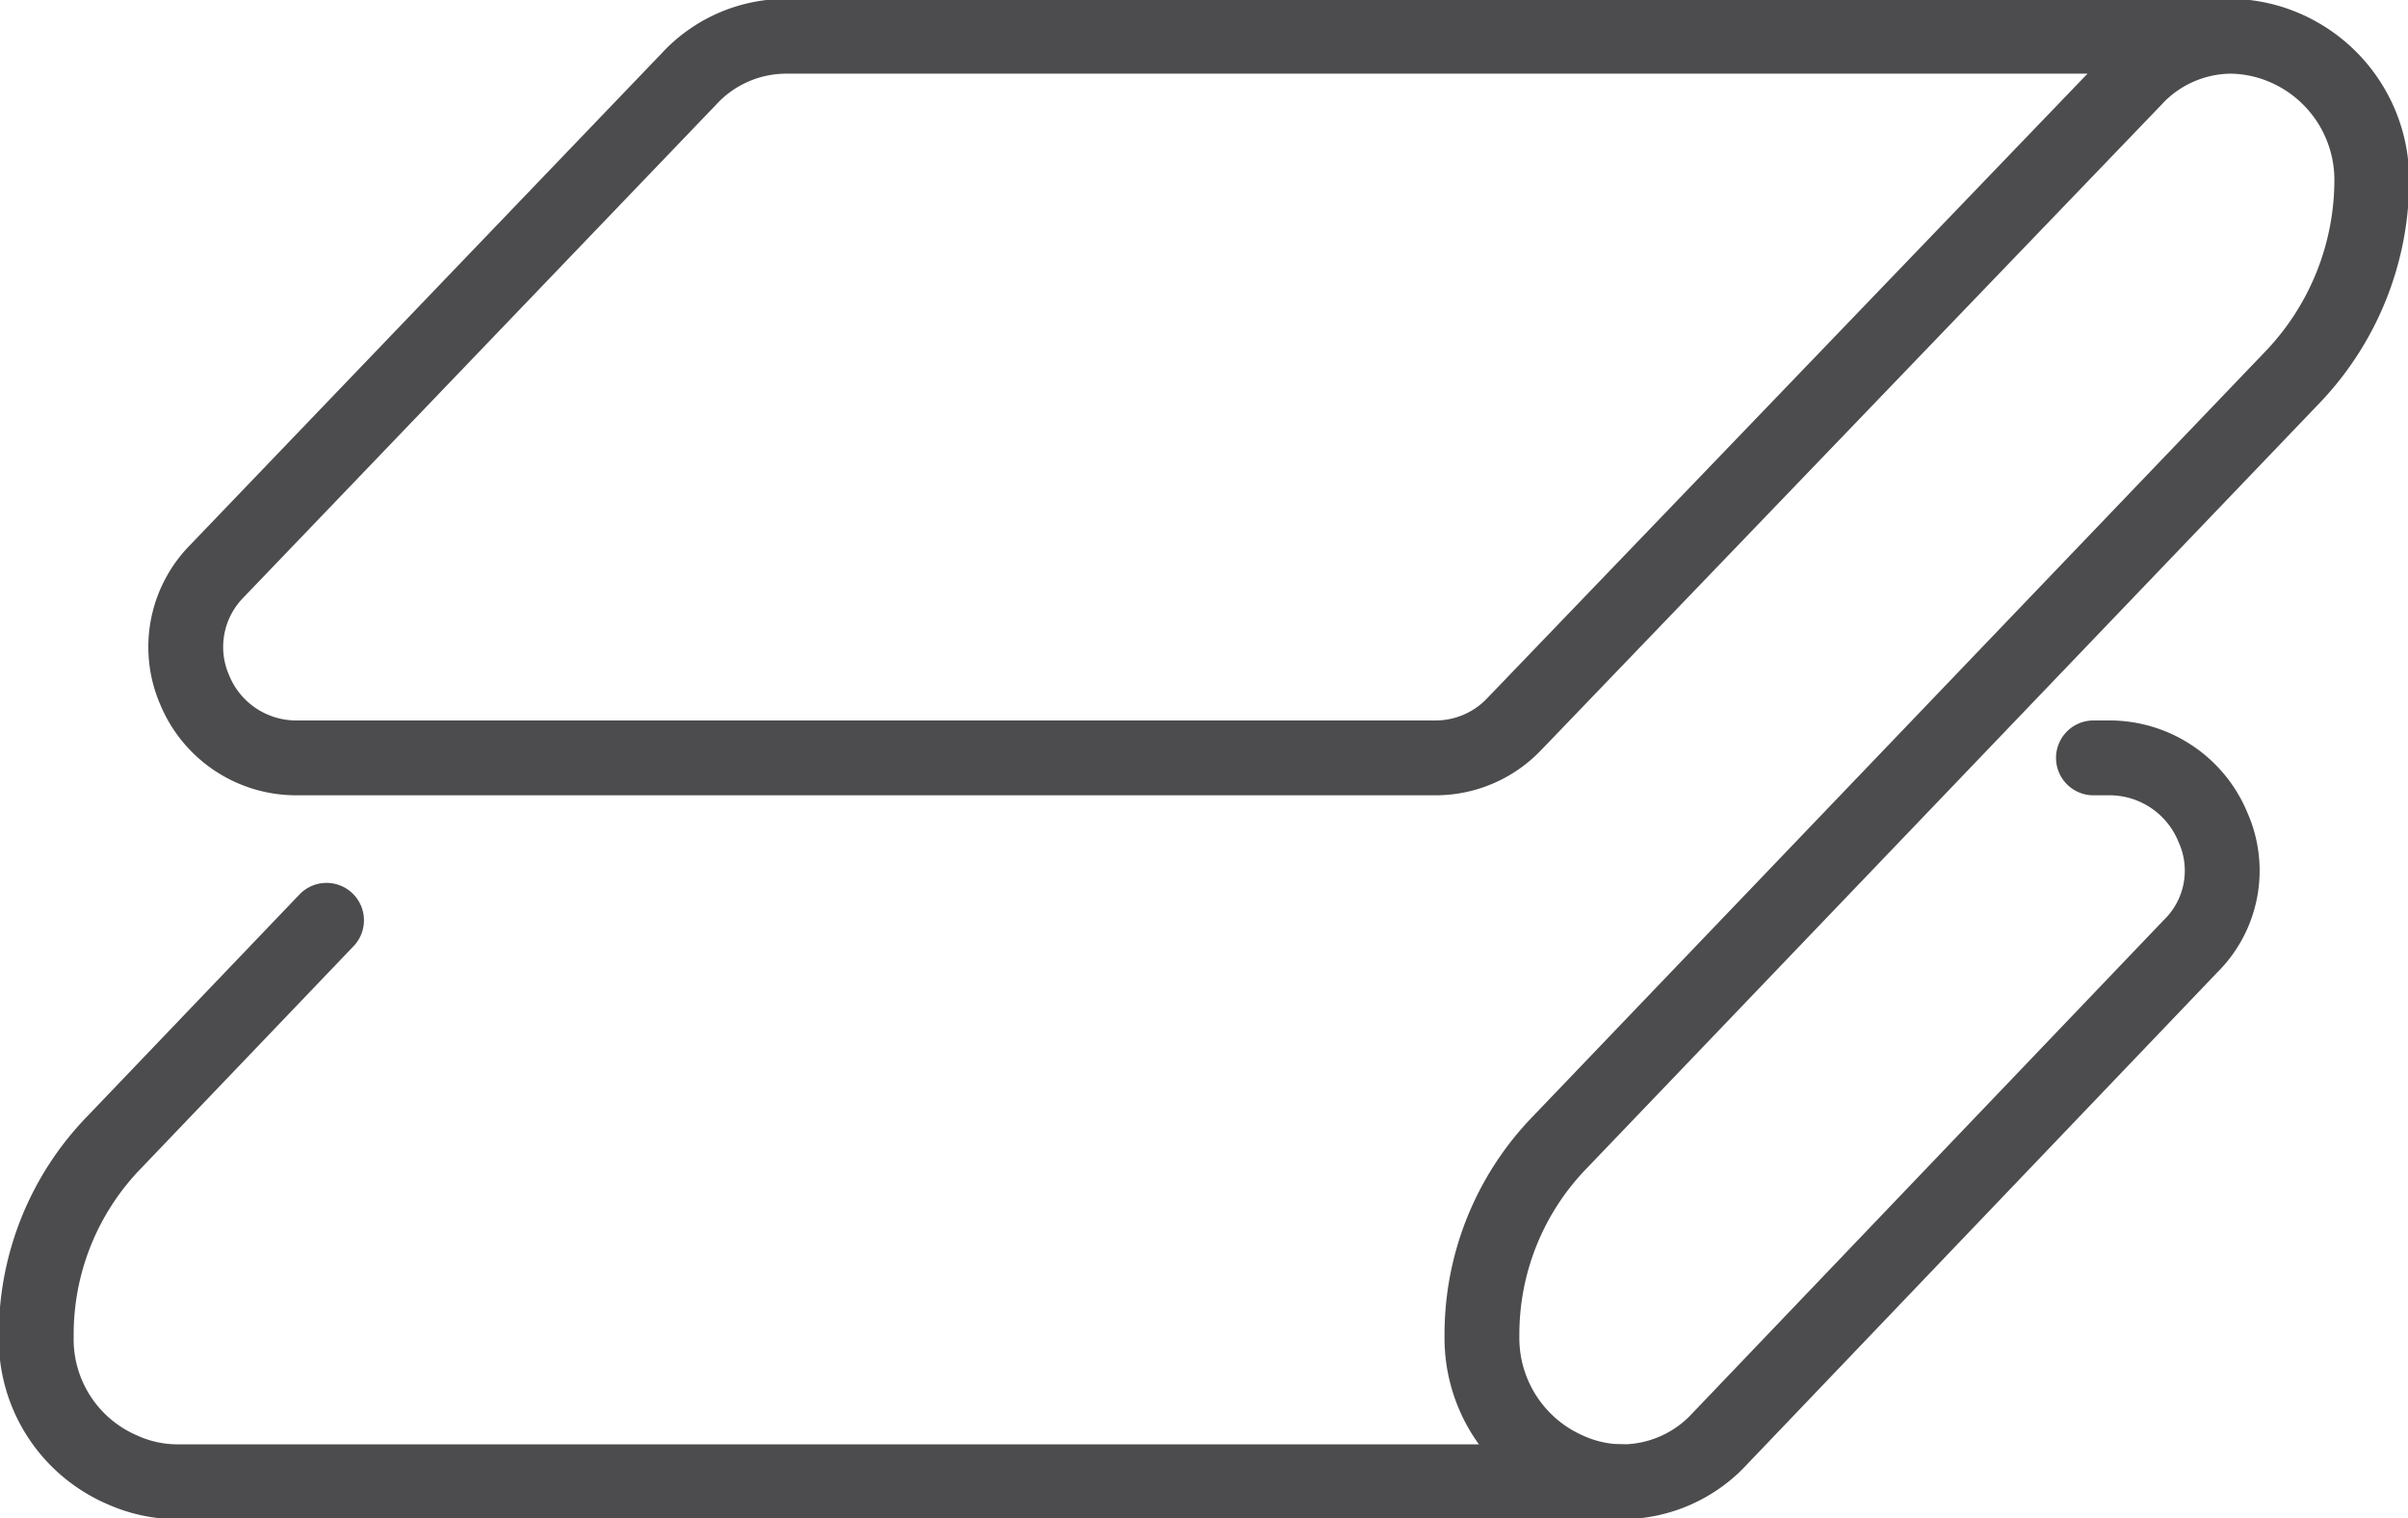 <?xml version="1.0" encoding="utf-8"?>
<svg xmlns="http://www.w3.org/2000/svg" xmlns:xlink="http://www.w3.org/1999/xlink" id="グループ_400" data-name="グループ 400" width="57.919" height="36.513" viewBox="0 0 57.919 36.513">
  <defs>
    <clipPath id="clip-path">
      <rect id="長方形_292" data-name="長方形 292" width="57.919" height="36.513" fill="none" stroke="#707070" stroke-width="1.8"/>
    </clipPath>
  </defs>
  <g id="グループ_400-2" data-name="グループ 400" clip-path="url(#clip-path)">
    <path id="パス_328" data-name="パス 328" d="M10.182,81.254,5.068,86.6A6.633,6.633,0,0,0,3.2,91.253a3.418,3.418,0,0,0,2.069,3.218,3.244,3.244,0,0,0,1.264.287H41.3" transform="translate(-2.328 -59.118)" fill="none" stroke="#4c4c4e" stroke-linecap="round" stroke-linejoin="round" stroke-width="1.8"/>
    <path id="パス_329" data-name="パス 329" d="M62.289,20.557h.431a2.692,2.692,0,0,1,2.442,1.666,2.551,2.551,0,0,1-.546,2.873L53.3,36.935a3.2,3.2,0,0,1-2.386,1.034,3.243,3.243,0,0,1-1.264-.287,3.462,3.462,0,0,1-2.069-3.218,6.634,6.634,0,0,1,1.868-4.655L67.116,11.36a6.869,6.869,0,0,0,1.868-4.655,3.462,3.462,0,0,0-2.069-3.218A3.389,3.389,0,0,0,65.622,3.2a3.184,3.184,0,0,0-2.356,1.034L48.352,19.75a2.607,2.607,0,0,1-1.9.807H19.071a2.641,2.641,0,0,1-2.442-1.611,2.593,2.593,0,0,1,.517-2.873L28.5,4.234A3.184,3.184,0,0,1,30.853,3.2h34.8" transform="translate(-11.936 -2.328)" fill="none" stroke="#4c4c4e" stroke-linecap="round" stroke-linejoin="round" stroke-width="1.8"/>
  </g>
</svg>